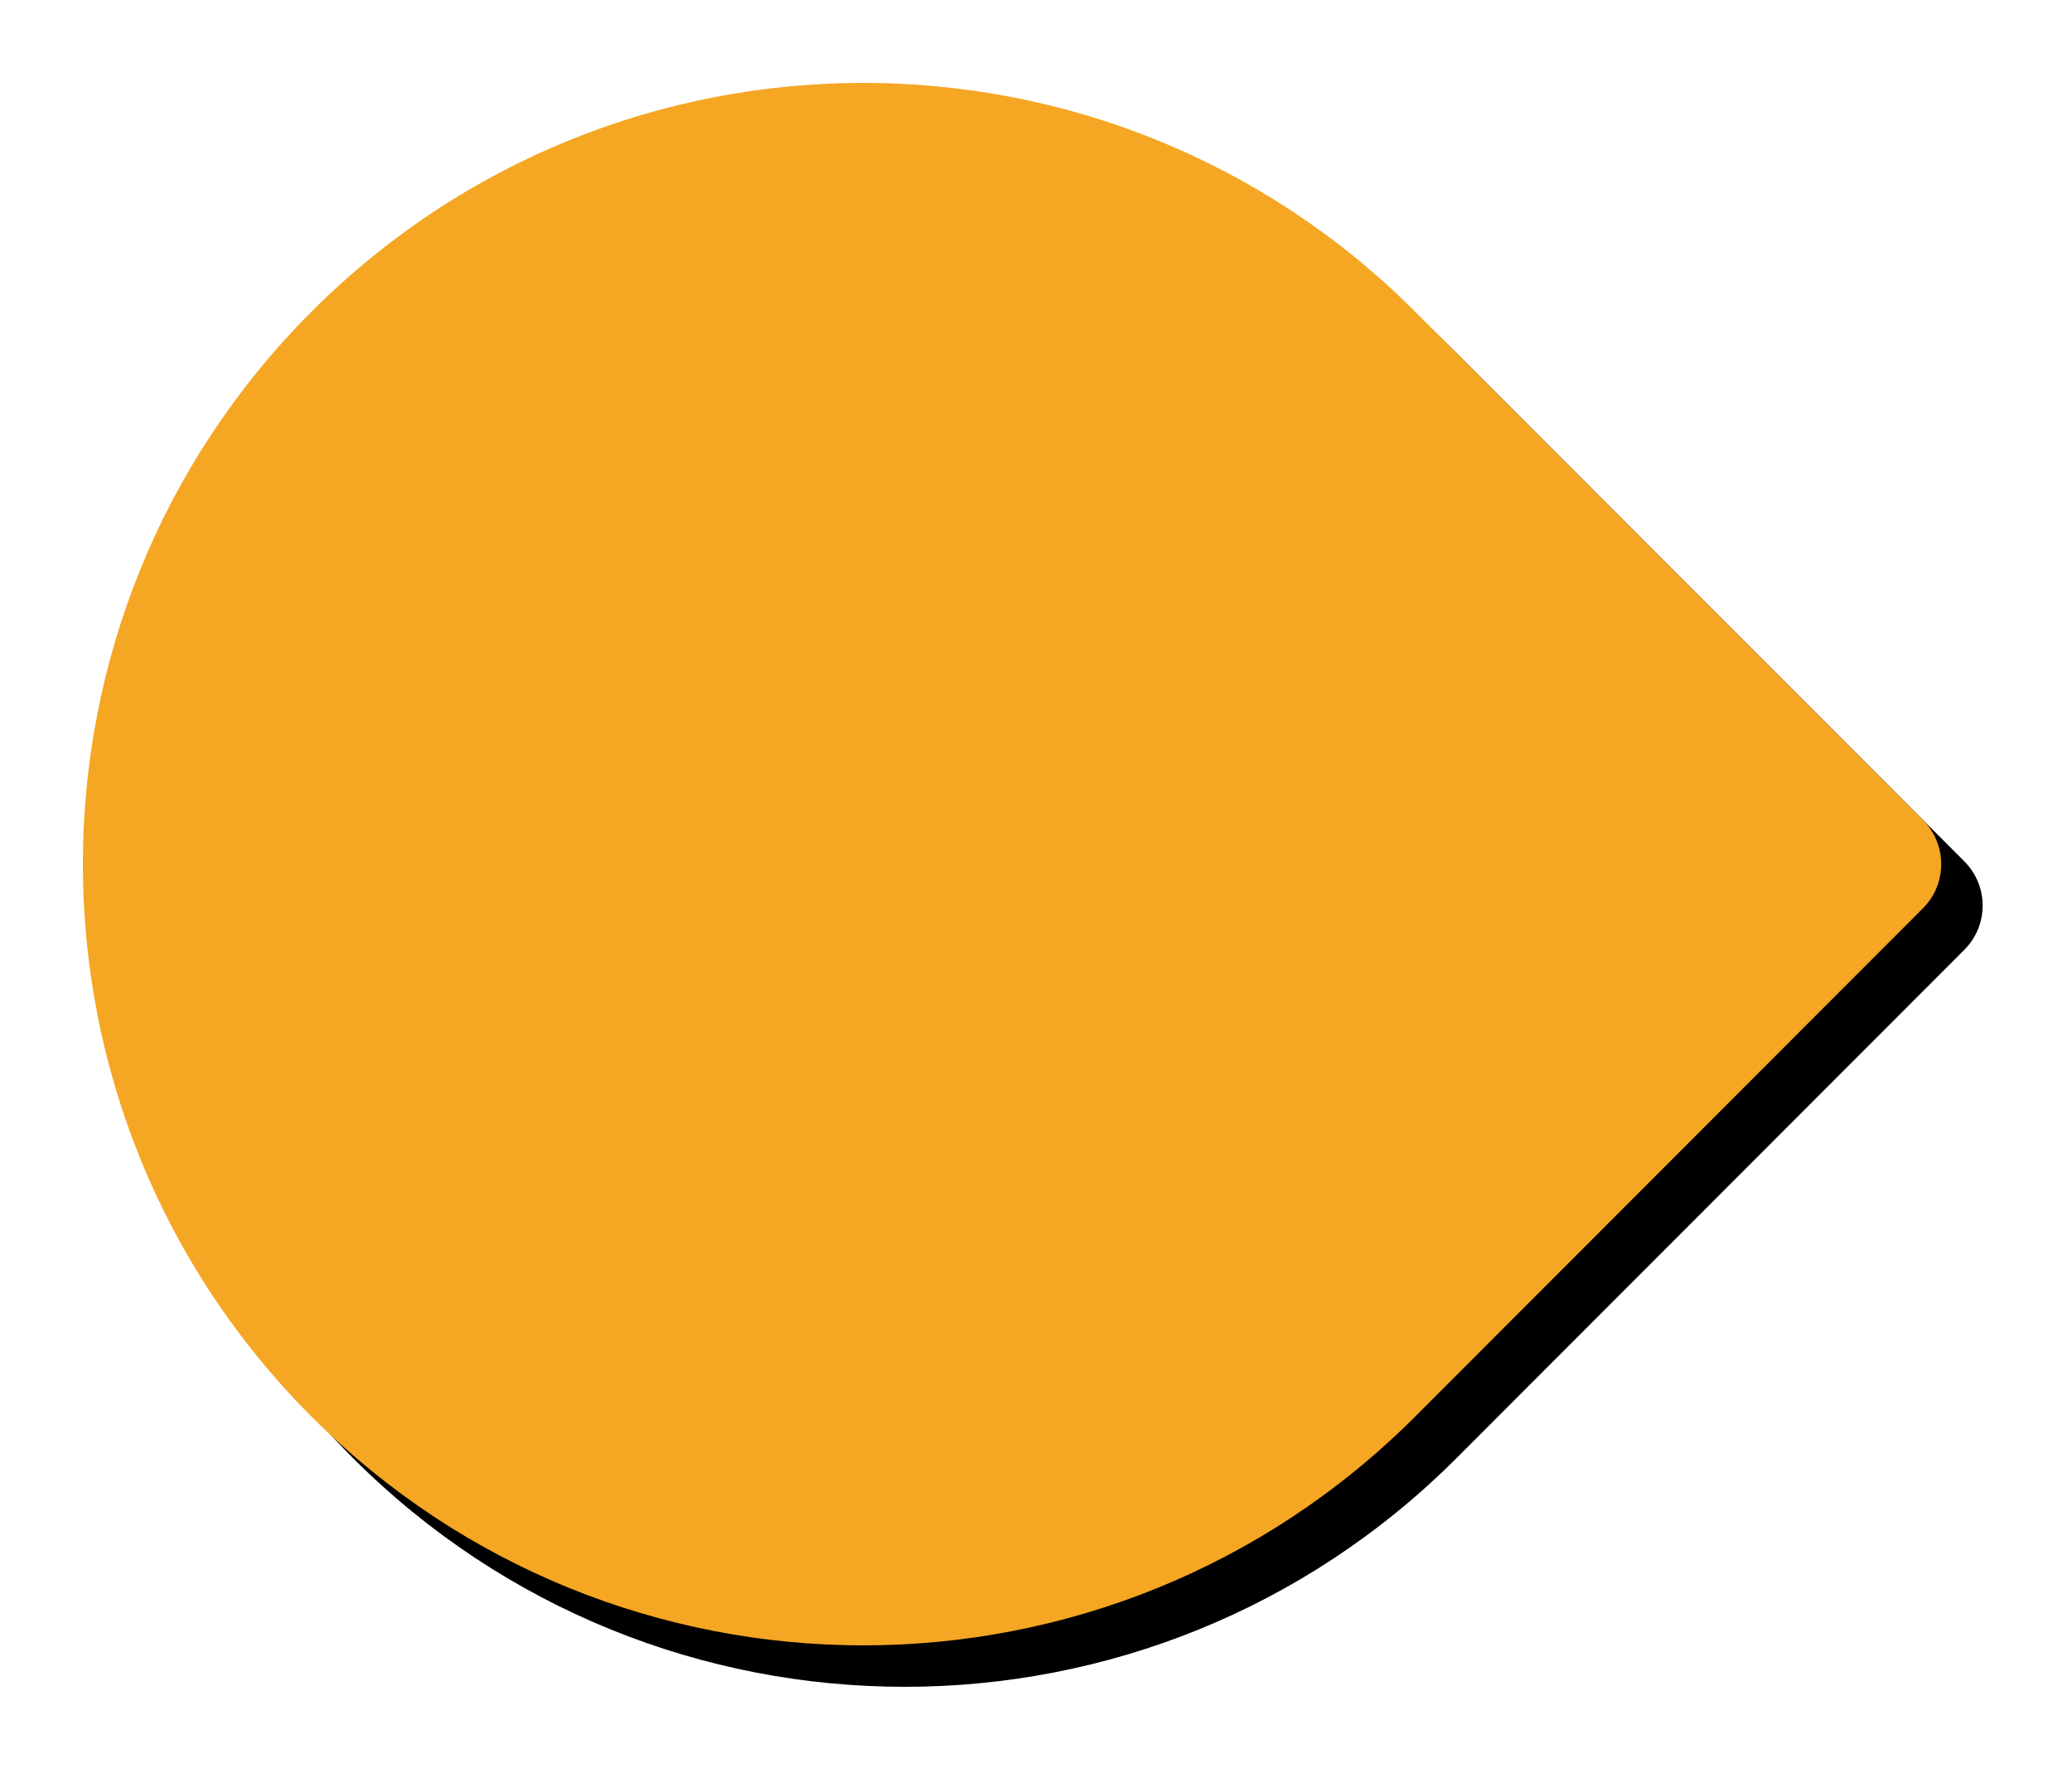 <?xml version="1.0" encoding="UTF-8"?>
<svg width="500px" height="429px" viewBox="0 0 500 429" version="1.1" xmlns="http://www.w3.org/2000/svg" xmlns:xlink="http://www.w3.org/1999/xlink">
    <!-- Generator: Sketch 52.6 (67491) - http://www.bohemiancoding.com/sketch -->
    <title>Callout Background</title>
    <desc>Created with Sketch.</desc>
    <defs>
        <filter x="-2.2%" y="-3.8%" width="106.3%" height="111.3%" filterUnits="objectBoundingBox" id="filter-1">
            <feOffset dx="10" dy="10" in="SourceAlpha" result="shadowOffsetOuter1"></feOffset>
            <feGaussianBlur stdDeviation="2.5" in="shadowOffsetOuter1" result="shadowBlurOuter1"></feGaussianBlur>
            <feColorMatrix values="0 0 0 0 0   0 0 0 0 0   0 0 0 0 0  0 0 0 0.5 0" type="matrix" in="shadowBlurOuter1" result="shadowMatrixOuter1"></feColorMatrix>
            <feMerge>
                <feMergeNode in="shadowMatrixOuter1"></feMergeNode>
                <feMergeNode in="SourceGraphic"></feMergeNode>
            </feMerge>
        </filter>
        <path d="M572.162,464.21 C645.71,390.597 764.956,390.597 838.505,464.21 L961.004,586.818 C966.898,592.717 966.937,602.244 961.004,608.182 L838.505,730.79 C764.956,804.403 645.71,804.403 572.162,730.79 C498.613,657.176 498.613,537.824 572.162,464.21 Z" id="path-2"></path>
        <filter x="-5.5%" y="-6.6%" width="114.7%" height="118.6%" filterUnits="objectBoundingBox" id="filter-3">
            <feMorphology radius="2.5" operator="dilate" in="SourceAlpha" result="shadowSpreadOuter1"></feMorphology>
            <feOffset dx="10" dy="10" in="shadowSpreadOuter1" result="shadowOffsetOuter1"></feOffset>
            <feGaussianBlur stdDeviation="7.5" in="shadowOffsetOuter1" result="shadowBlurOuter1"></feGaussianBlur>
            <feColorMatrix values="0 0 0 0 0   0 0 0 0 0   0 0 0 0 0  0 0 0 0.5 0" type="matrix" in="shadowBlurOuter1"></feColorMatrix>
        </filter>
    </defs>
    <g id="Page-1" stroke="none" stroke-width="1" fill="none" fill-rule="evenodd">
        <g id="Desktop-HD" transform="translate(-566, -2602)">
            <g id="Latte" filter="url(#filter-1)" transform="translate(59, 2203)">
                <g id="Callout-Background">
                    <use fill="black" fill-opacity="1" filter="url(#filter-3)" xlink:href="#path-2"></use>
                    <use fill="#F5A623" fill-rule="evenodd" xlink:href="#path-2"></use>
                </g>
            </g>
        </g>
    </g>
</svg>